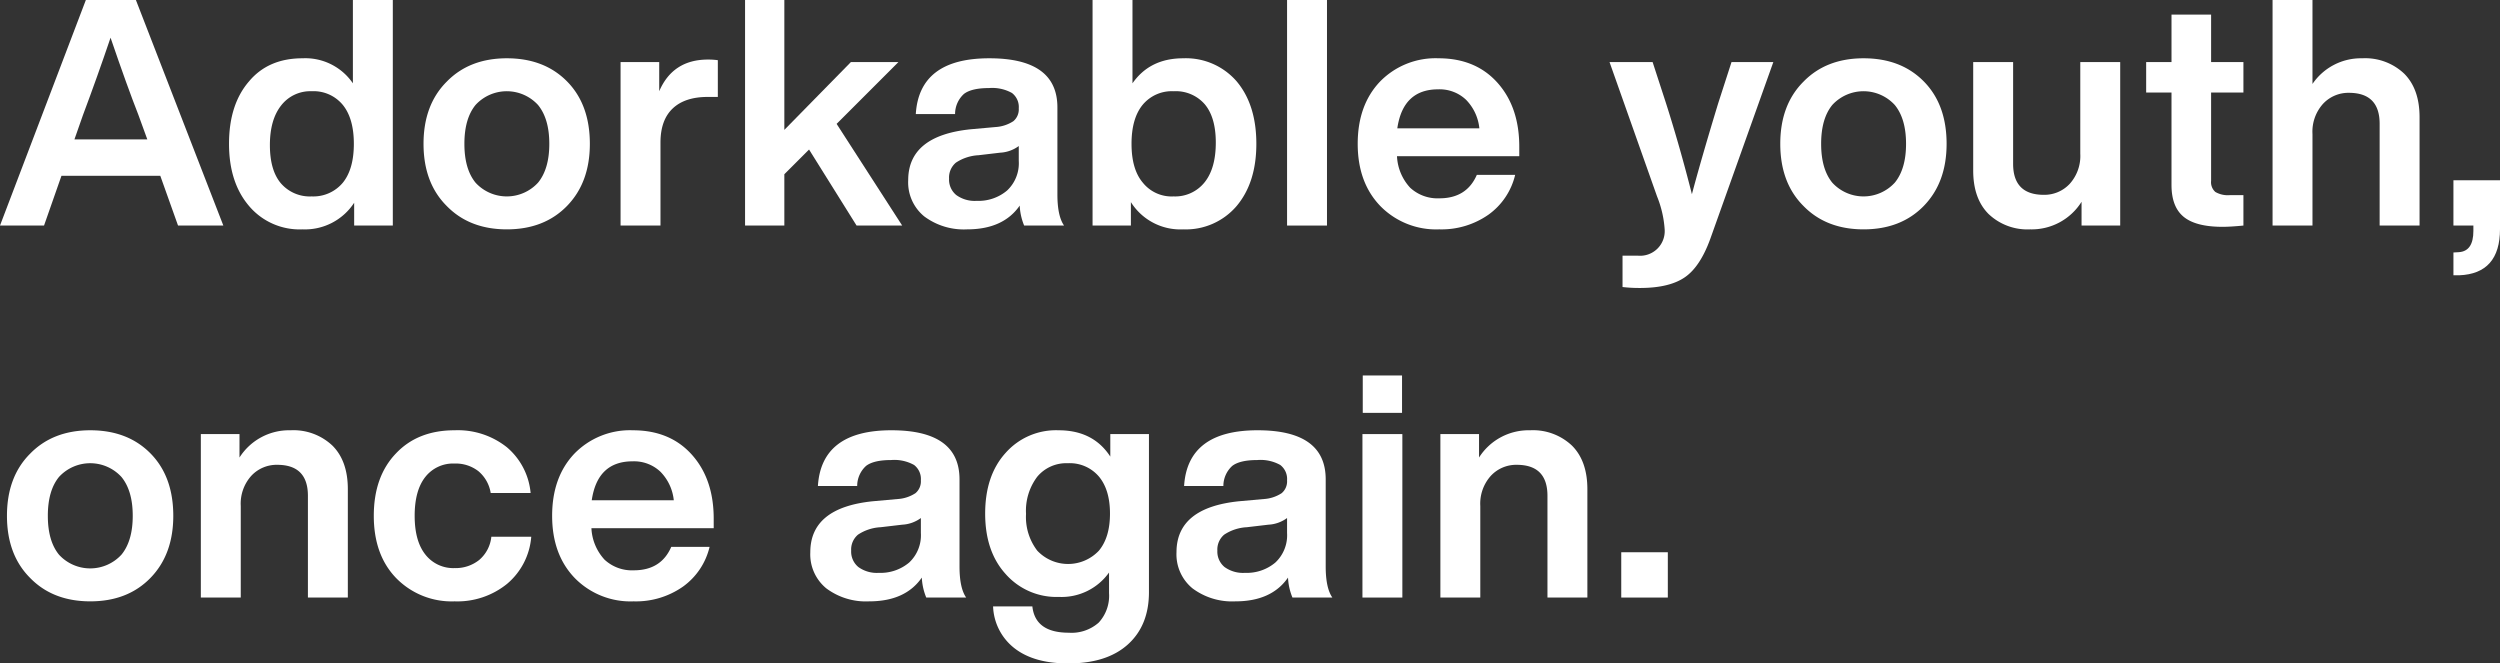 <svg id="レイヤー_1" data-name="レイヤー 1" xmlns="http://www.w3.org/2000/svg" viewBox="0 0 497.192 131.943"><rect x="0" y="0" width="497.192" height="131.943" fill="#333333" stroke="none"/><defs><style>.cls-1{fill:#fff;}</style></defs><title>ttl</title><path class="cls-1" d="M470.607,217.118l-3.528-9.892H447.421l-3.465,9.892h-8.758L452.273,172.26h9.954l17.39,44.858Zm-20.603-17.137h14.491l-1.765-4.852q-2.205-5.607-5.544-15.373-2.646,7.812-5.481,15.373Z" transform="translate(-435.199 -172.26)"/><path class="cls-1" d="M505.382,172.26h7.938v44.858h-7.687V212.582a11.67,11.67,0,0,1-10.27,5.292,13.156,13.156,0,0,1-10.647-4.662q-3.97-4.662-3.97-12.349,0-7.812,3.97-12.412,3.844-4.599,10.647-4.599a11.454,11.454,0,0,1,10.018,4.977Zm-8.191,39.062a7.63,7.63,0,0,0,6.175-2.709q2.205-2.709,2.205-7.75,0-5.041-2.205-7.75a7.517,7.517,0,0,0-6.175-2.709,7.329,7.329,0,0,0-6.08,2.835q-2.237,2.834-2.236,7.875,0,5.041,2.205,7.624A7.604,7.604,0,0,0,497.191,211.322Z" transform="translate(-435.199 -172.26)"/><path class="cls-1" d="M536,217.874q-7.434,0-11.971-4.662-4.6-4.599-4.6-12.349,0-7.749,4.6-12.349,4.537-4.663,11.971-4.662,7.434,0,11.971,4.599,4.537,4.599,4.536,12.412,0,7.687-4.536,12.349Q543.434,217.875,536,217.874Zm6.206-9.293q2.237-2.741,2.236-7.718,0-4.978-2.236-7.718a8.43,8.43,0,0,0-12.412-.032q-2.237,2.709-2.236,7.75,0,5.041,2.236,7.75a8.429,8.429,0,0,0,12.412-.032Z" transform="translate(-435.199 -172.26)"/><path class="cls-1" d="M577.958,184.23v7.309h-2.017q-4.537,0-6.962,2.299-2.426,2.3-2.426,6.773v16.507h-7.938V184.608h7.687v5.796q2.71-6.3,9.703-6.3A13.888,13.888,0,0,1,577.958,184.23Z" transform="translate(-435.199 -172.26)"/><path class="cls-1" d="M605.552,217.118l-9.451-15.121-4.914,4.914v10.207H583.374V172.26h7.812v25.832L604.418,184.608h9.45L601.582,196.894l13.042,20.224Z" transform="translate(-435.199 -172.26)"/><path class="cls-1" d="M638.879,217.118a11.766,11.766,0,0,1-.883-3.969q-3.275,4.726-10.458,4.725a13.143,13.143,0,0,1-8.537-2.583,8.738,8.738,0,0,1-3.182-7.182q0-8.884,12.475-10.144l4.914-.441a7.26,7.26,0,0,0,3.528-1.166,3.061,3.061,0,0,0,1.071-2.551,3.513,3.513,0,0,0-1.355-3.056,8.055,8.055,0,0,0-4.568-.977q-3.464,0-4.977,1.166a5.393,5.393,0,0,0-1.765,4h-7.812q.693-11.088,14.617-11.088,13.545,0,13.546,9.766v17.326q0,4.284,1.323,6.174Zm-3.402-6.962a7.424,7.424,0,0,0,2.331-5.891v-2.961a6.843,6.843,0,0,1-3.718,1.323l-4.284.504a8.95,8.95,0,0,0-4.505,1.481,3.866,3.866,0,0,0-1.354,3.182,3.969,3.969,0,0,0,1.418,3.245,6.249,6.249,0,0,0,4.063,1.166A8.83,8.83,0,0,0,635.477,210.156Z" transform="translate(-435.199 -172.26)"/><path class="cls-1" d="M681.151,188.452q3.907,4.662,3.906,12.412,0,7.687-3.906,12.349a13.271,13.271,0,0,1-10.647,4.662,11.613,11.613,0,0,1-10.396-5.418v4.662h-7.624V172.26h7.938v16.57q3.466-4.977,10.081-4.977A13.353,13.353,0,0,1,681.151,188.452Zm-12.538,22.871a7.485,7.485,0,0,0,6.175-2.835q2.205-2.772,2.205-7.875,0-4.978-2.174-7.592a7.616,7.616,0,0,0-6.206-2.615,7.515,7.515,0,0,0-6.174,2.709q-2.206,2.709-2.205,7.75,0,5.104,2.268,7.75A7.338,7.338,0,0,0,668.613,211.322Z" transform="translate(-435.199 -172.26)"/><path class="cls-1" d="M691.167,217.118V172.26h7.938v44.858Z" transform="translate(-435.199 -172.26)"/><path class="cls-1" d="M737.348,203.32H713.028a9.887,9.887,0,0,0,2.615,6.269,8.008,8.008,0,0,0,5.827,2.111q5.418,0,7.435-4.663h7.624a13.581,13.581,0,0,1-5.293,7.907,16.269,16.269,0,0,1-9.828,2.929,15.501,15.501,0,0,1-11.719-4.662q-4.474-4.662-4.474-12.349,0-7.686,4.411-12.349a15.421,15.421,0,0,1,11.655-4.662q7.371,0,11.719,4.851,4.348,4.852,4.347,12.727Zm-24.256-5.544h16.317a9.458,9.458,0,0,0-2.646-5.67,7.628,7.628,0,0,0-5.545-2.079Q714.226,190.027,713.092,197.776Z" transform="translate(-435.199 -172.26)"/><path class="cls-1" d="M779.556,184.608h8.316L775.335,219.765q-2.017,5.544-5.041,7.623-3.086,2.142-8.946,2.143a28.215,28.215,0,0,1-3.465-.189v-6.237h3.023a4.899,4.899,0,0,0,5.355-5.229,21.14,21.14,0,0,0-1.512-6.552l-9.45-26.714h8.568l2.646,8.127q2.773,8.695,5.167,18.145,1.89-7.119,5.229-18.082Z" transform="translate(-435.199 -172.26)"/><path class="cls-1" d="M805.825,217.874q-7.434,0-11.971-4.662-4.6-4.599-4.6-12.349,0-7.749,4.6-12.349,4.537-4.663,11.971-4.662,7.434,0,11.971,4.599,4.537,4.599,4.536,12.412,0,7.687-4.536,12.349Q813.259,217.875,805.825,217.874Zm6.206-9.293q2.237-2.741,2.236-7.718,0-4.978-2.236-7.718a8.43,8.43,0,0,0-12.412-.032q-2.237,2.709-2.236,7.75,0,5.041,2.236,7.75a8.429,8.429,0,0,0,12.412-.032Z" transform="translate(-435.199 -172.26)"/><path class="cls-1" d="M848.92,184.608h7.938v32.51h-7.687v-4.725a11.697,11.697,0,0,1-10.207,5.481,11.195,11.195,0,0,1-8.285-3.056q-3.056-3.056-3.056-8.663V184.608h7.938v20.224q0,6.174,6.111,6.174a6.887,6.887,0,0,0,5.135-2.174,8.271,8.271,0,0,0,2.111-6.017Z" transform="translate(-435.199 -172.26)"/><path class="cls-1" d="M881.363,190.657h-6.427v17.578a2.574,2.574,0,0,0,.851,2.205,4.948,4.948,0,0,0,2.867.63h2.709v6.048q-2.583.252-4.158.252-5.292,0-7.718-1.984-2.426-1.985-2.426-6.332v-18.397h-5.04V184.608h5.04v-9.45h7.875v9.45h6.427Z" transform="translate(-435.199 -172.26)"/><path class="cls-1" d="M913.336,186.908q3.056,3.056,3.056,8.663v21.547h-7.938V196.894q0-6.174-6.111-6.174a6.886,6.886,0,0,0-5.135,2.174,8.273,8.273,0,0,0-2.111,6.017v18.208h-7.938V172.26h7.938v16.696a11.649,11.649,0,0,1,9.892-5.103A11.282,11.282,0,0,1,913.336,186.908Z" transform="translate(-435.199 -172.26)"/><path class="cls-1" d="M923.13,208.109h9.261v9.703q0,8.883-8.127,9.198h-1.134v-4.536l1.07-.063q2.899-.189,2.898-4.221v-1.071h-3.969Z" transform="translate(-435.199 -172.26)"/><path class="cls-1" d="M453.155,291.854q-7.434,0-11.971-4.662-4.6-4.6-4.6-12.349,0-7.75,4.6-12.349,4.537-4.662,11.971-4.662,7.434,0,11.971,4.599,4.537,4.6,4.536,12.412,0,7.686-4.536,12.349Q460.589,291.854,453.155,291.854Zm6.206-9.293q2.237-2.741,2.236-7.718,0-4.978-2.236-7.718a8.43,8.43,0,0,0-12.412-.032q-2.237,2.71-2.236,7.75,0,5.04,2.236,7.749a8.43,8.43,0,0,0,12.412-.031Z" transform="translate(-435.199 -172.26)"/><path class="cls-1" d="M501.319,260.888q3.056,3.056,3.056,8.663v21.547h-7.939V270.874q0-6.174-6.111-6.174a6.885,6.885,0,0,0-5.135,2.173,8.273,8.273,0,0,0-2.111,6.017v18.208h-7.938V258.589h7.687V263.251a11.676,11.676,0,0,1,10.144-5.418A11.284,11.284,0,0,1,501.319,260.888Z" transform="translate(-435.199 -172.26)"/><path class="cls-1" d="M513.949,287.192q-4.411-4.6-4.411-12.349,0-7.813,4.411-12.412,4.346-4.599,11.655-4.599A15.663,15.663,0,0,1,536,261.203a13.478,13.478,0,0,1,4.726,9.104h-7.938a7.125,7.125,0,0,0-2.457-4.347,7.329,7.329,0,0,0-4.726-1.512,7.01,7.01,0,0,0-5.828,2.678q-2.111,2.678-2.11,7.718,0,5.04,2.142,7.718a7.033,7.033,0,0,0,5.797,2.678,7.511,7.511,0,0,0,4.883-1.607,6.982,6.982,0,0,0,2.426-4.63h7.938a13.618,13.618,0,0,1-4.788,9.355,15.693,15.693,0,0,1-10.459,3.497A15.423,15.423,0,0,1,513.949,287.192Z" transform="translate(-435.199 -172.26)"/><path class="cls-1" d="M577.139,277.301H552.819a9.887,9.887,0,0,0,2.615,6.269,8.008,8.008,0,0,0,5.827,2.111q5.418,0,7.435-4.663h7.624a13.581,13.581,0,0,1-5.293,7.907,16.266,16.266,0,0,1-9.828,2.93,15.503,15.503,0,0,1-11.719-4.662q-4.474-4.663-4.474-12.349,0-7.687,4.411-12.349a15.423,15.423,0,0,1,11.655-4.662q7.371,0,11.719,4.851,4.348,4.852,4.347,12.727Zm-24.256-5.544H569.2a9.46,9.46,0,0,0-2.646-5.67,7.63,7.63,0,0,0-5.545-2.079Q554.017,264.007,552.883,271.756Z" transform="translate(-435.199 -172.26)"/><path class="cls-1" d="M619.41,291.099a11.77,11.77,0,0,1-.883-3.97q-3.275,4.726-10.458,4.726a13.146,13.146,0,0,1-8.537-2.583,8.739,8.739,0,0,1-3.182-7.183q0-8.884,12.475-10.144l4.914-.441a7.266,7.266,0,0,0,3.528-1.166,3.063,3.063,0,0,0,1.071-2.552,3.513,3.513,0,0,0-1.354-3.056,8.055,8.055,0,0,0-4.568-.977q-3.464,0-4.977,1.166a5.394,5.394,0,0,0-1.765,4h-7.812q.693-11.088,14.617-11.088,13.545,0,13.546,9.766v17.326q0,4.285,1.323,6.175Zm-3.402-6.962a7.425,7.425,0,0,0,2.331-5.891v-2.961a6.843,6.843,0,0,1-3.718,1.323l-4.284.504a8.955,8.955,0,0,0-4.505,1.481,3.866,3.866,0,0,0-1.354,3.182,3.968,3.968,0,0,0,1.418,3.245,6.246,6.246,0,0,0,4.063,1.166A8.832,8.832,0,0,0,616.008,284.137Z" transform="translate(-435.199 -172.26)"/><path class="cls-1" d="M656.012,258.589h7.687v31.438q0,6.615-4.189,10.396-4.189,3.781-11.876,3.78-6.806,0-10.68-3.024a11.035,11.035,0,0,1-4.253-8.316h7.812q.567,5.229,7.246,5.229a8.139,8.139,0,0,0,5.953-2.016,7.863,7.863,0,0,0,2.048-5.859v-4.095a11.588,11.588,0,0,1-9.954,4.852,13.47,13.47,0,0,1-10.648-4.6q-4.031-4.473-4.032-11.971,0-7.56,4.032-12.034a13.367,13.367,0,0,1,10.585-4.536q6.867,0,10.27,5.229Zm-2.268,23.185q2.205-2.646,2.205-7.372,0-4.725-2.205-7.371a7.595,7.595,0,0,0-6.175-2.646,7.505,7.505,0,0,0-6.08,2.678,11.208,11.208,0,0,0-2.236,7.403,10.975,10.975,0,0,0,2.236,7.309,8.418,8.418,0,0,0,12.255,0Z" transform="translate(-435.199 -172.26)"/><path class="cls-1" d="M692.237,291.099a11.771,11.771,0,0,1-.883-3.97q-3.275,4.726-10.458,4.726a13.146,13.146,0,0,1-8.537-2.583,8.739,8.739,0,0,1-3.182-7.183q0-8.884,12.475-10.144l4.914-.441a7.266,7.266,0,0,0,3.528-1.166,3.063,3.063,0,0,0,1.071-2.552,3.513,3.513,0,0,0-1.355-3.056,8.055,8.055,0,0,0-4.568-.977q-3.464,0-4.977,1.166a5.394,5.394,0,0,0-1.765,4h-7.812q.693-11.088,14.617-11.088,13.545,0,13.546,9.766v17.326q0,4.285,1.323,6.175Zm-3.402-6.962a7.425,7.425,0,0,0,2.331-5.891v-2.961a6.843,6.843,0,0,1-3.718,1.323l-4.284.504a8.955,8.955,0,0,0-4.505,1.481,3.866,3.866,0,0,0-1.354,3.182,3.968,3.968,0,0,0,1.418,3.245,6.246,6.246,0,0,0,4.063,1.166A8.832,8.832,0,0,0,688.835,284.137Z" transform="translate(-435.199 -172.26)"/><path class="cls-1" d="M706.157,291.099V258.589h7.938v32.51Zm.063-36.731v-7.435h7.812v7.435Z" transform="translate(-435.199 -172.26)"/><path class="cls-1" d="M747.835,260.888q3.056,3.056,3.056,8.663v21.547h-7.938V270.874q0-6.174-6.111-6.174a6.885,6.885,0,0,0-5.135,2.173,8.273,8.273,0,0,0-2.111,6.017v18.208h-7.938V258.589h7.687V263.251a11.676,11.676,0,0,1,10.144-5.418A11.282,11.282,0,0,1,747.835,260.888Z" transform="translate(-435.199 -172.26)"/><path class="cls-1" d="M757.629,291.099v-9.01h9.261v9.01Z" transform="translate(-435.199 -172.26)"/></svg>